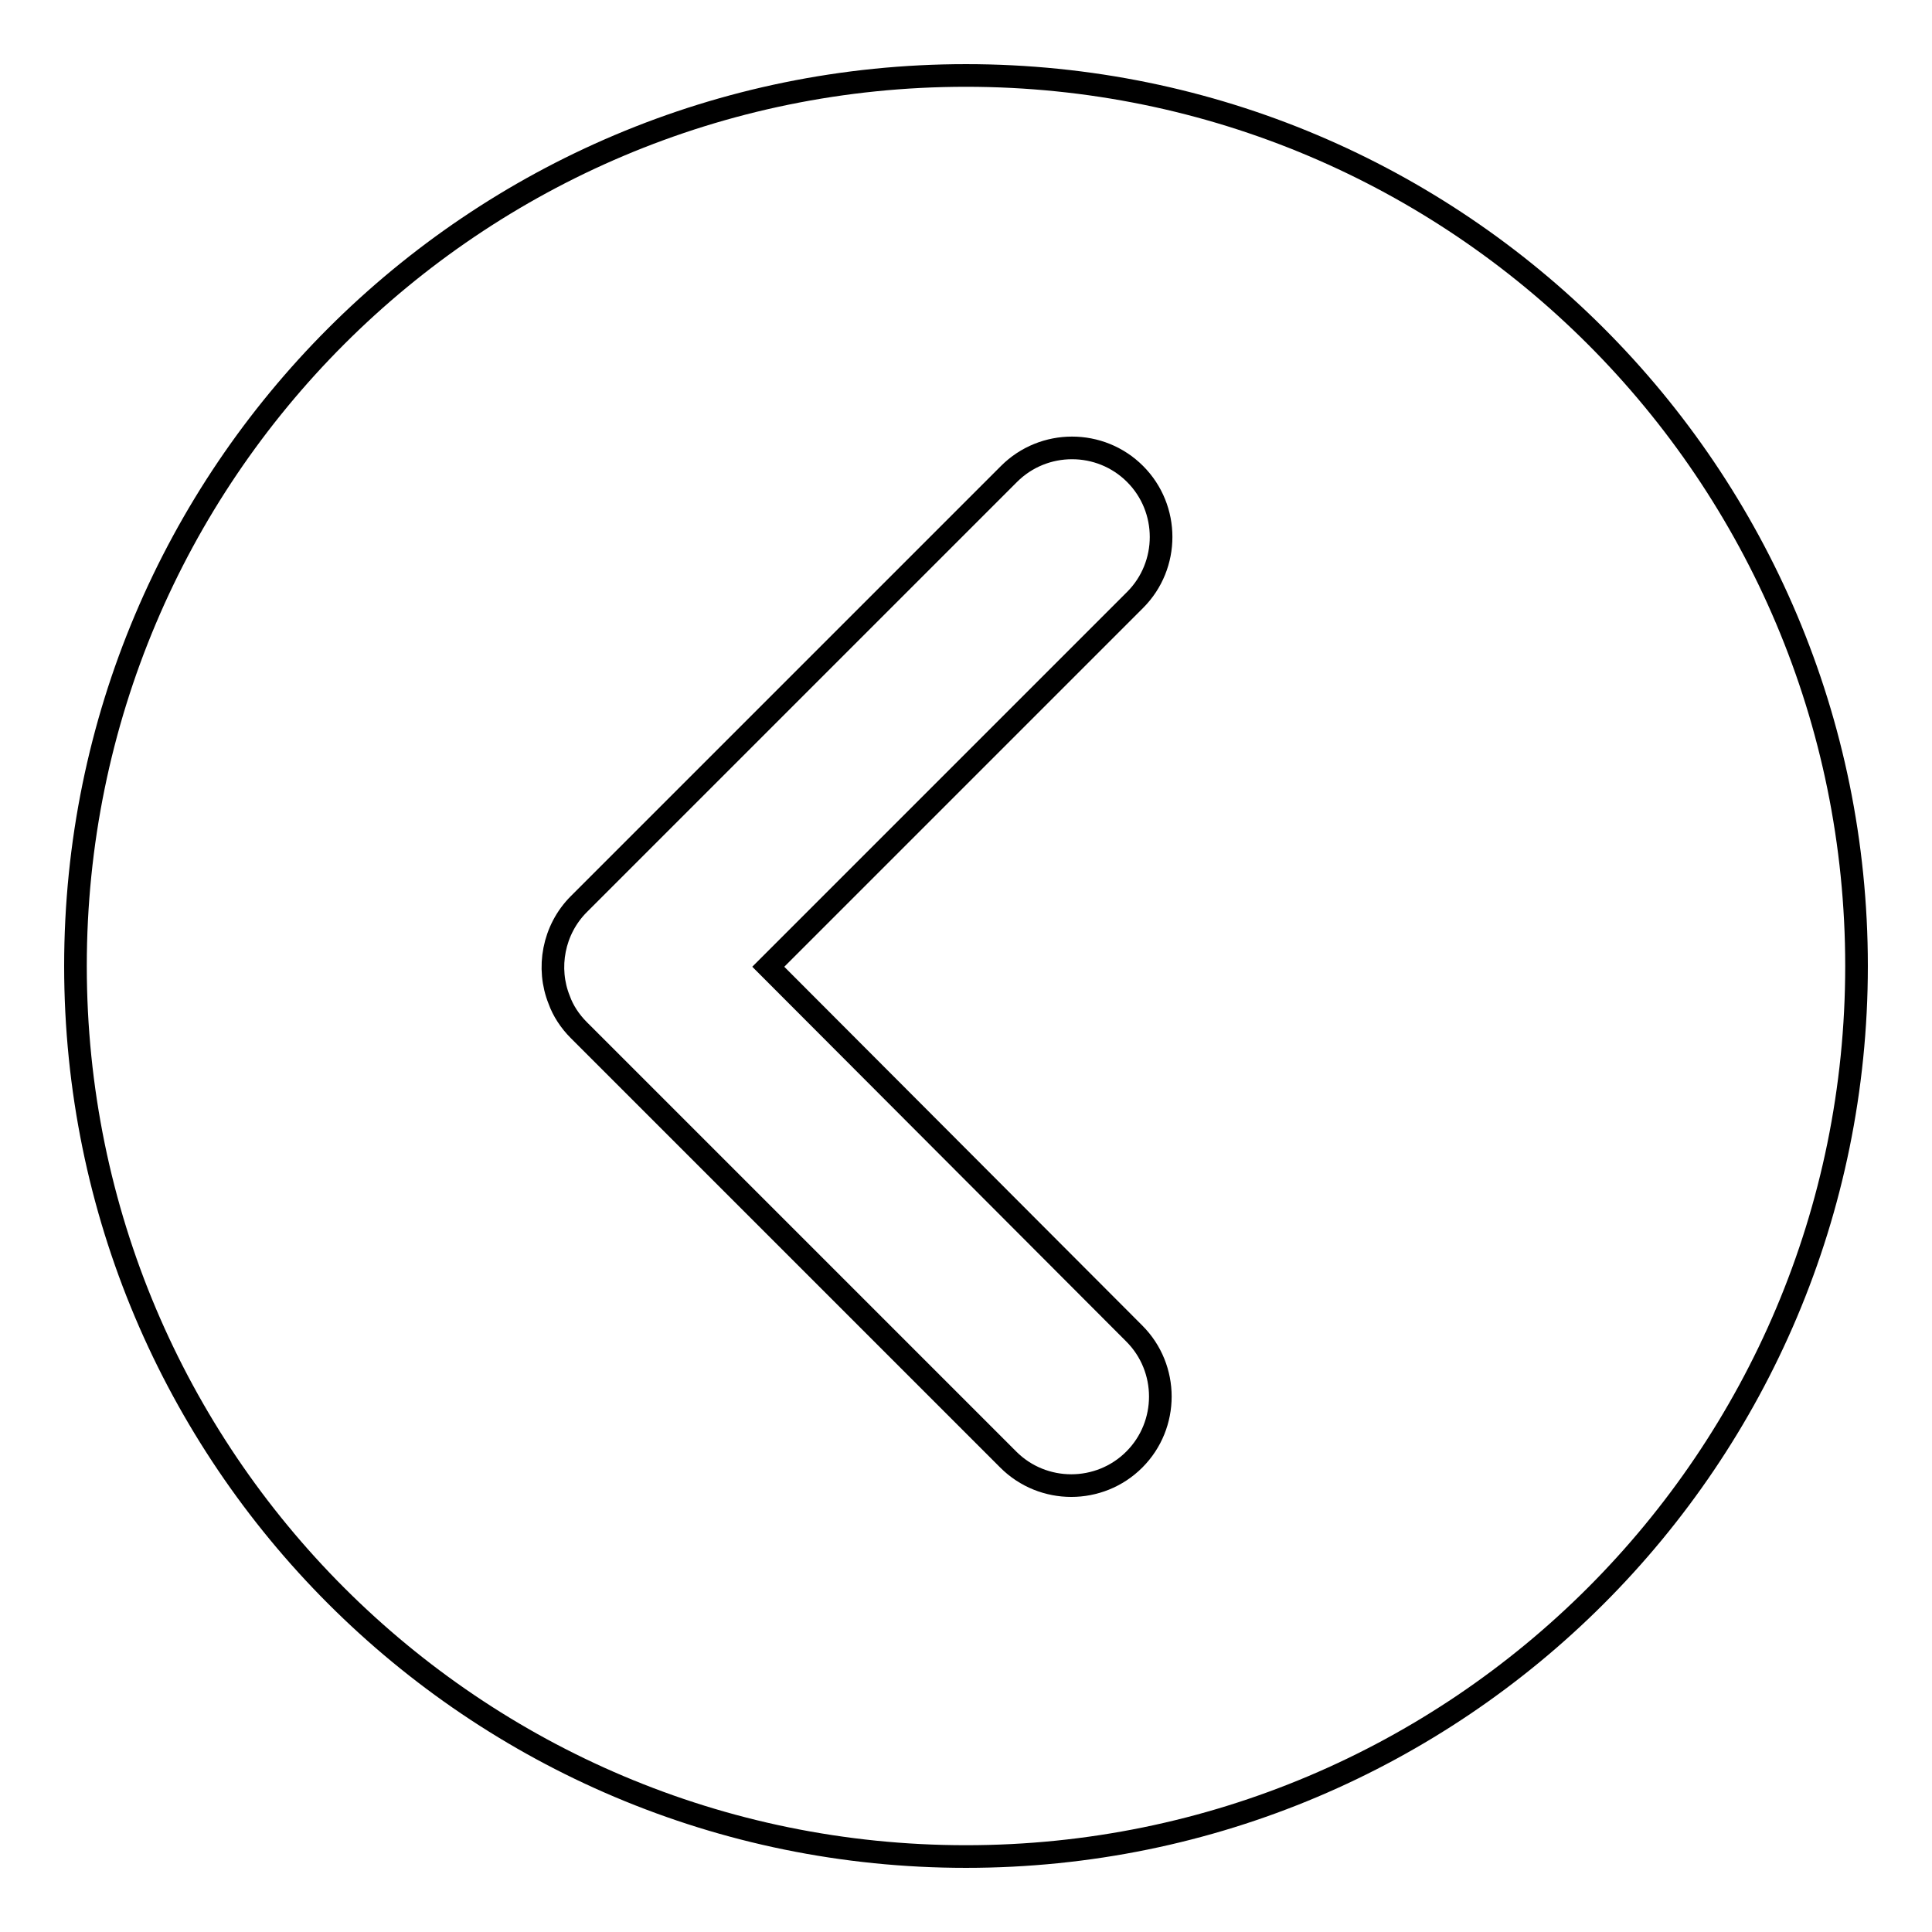 <?xml version="1.0" encoding="utf-8"?>
<!-- Svg Vector Icons : http://www.onlinewebfonts.com/icon -->
<!DOCTYPE svg PUBLIC "-//W3C//DTD SVG 1.1//EN" "http://www.w3.org/Graphics/SVG/1.1/DTD/svg11.dtd">
<svg version="1.1" xmlns="http://www.w3.org/2000/svg" xmlns:xlink="http://www.w3.org/1999/xlink" x="0px" y="0px" viewBox="0 0 256 256" enable-background="new 0 0 256 256" xml:space="preserve">
<g><g><path stroke-width="3" fill-opacity="0" stroke="#000000"  d="M128,10C62.8,10,10,62.8,10,128c0,65.2,52.8,118,118,118c65.2,0,118-52.8,118-118C246,62.8,193.2,10,128,10z M150.3,176.7c4.6,4.6,4.6,12.1,0,16.7c-4.6,4.6-12.1,4.6-16.7,0l-56.9-56.9c-1.2-1.2-2.1-2.6-2.6-4c-1.7-4.2-0.8-9.3,2.6-12.7l57-57c4.6-4.6,12.1-4.6,16.7,0c4.6,4.6,4.6,12.1,0,16.7l-48.6,48.6L150.3,176.7z"/></g></g>
</svg>
